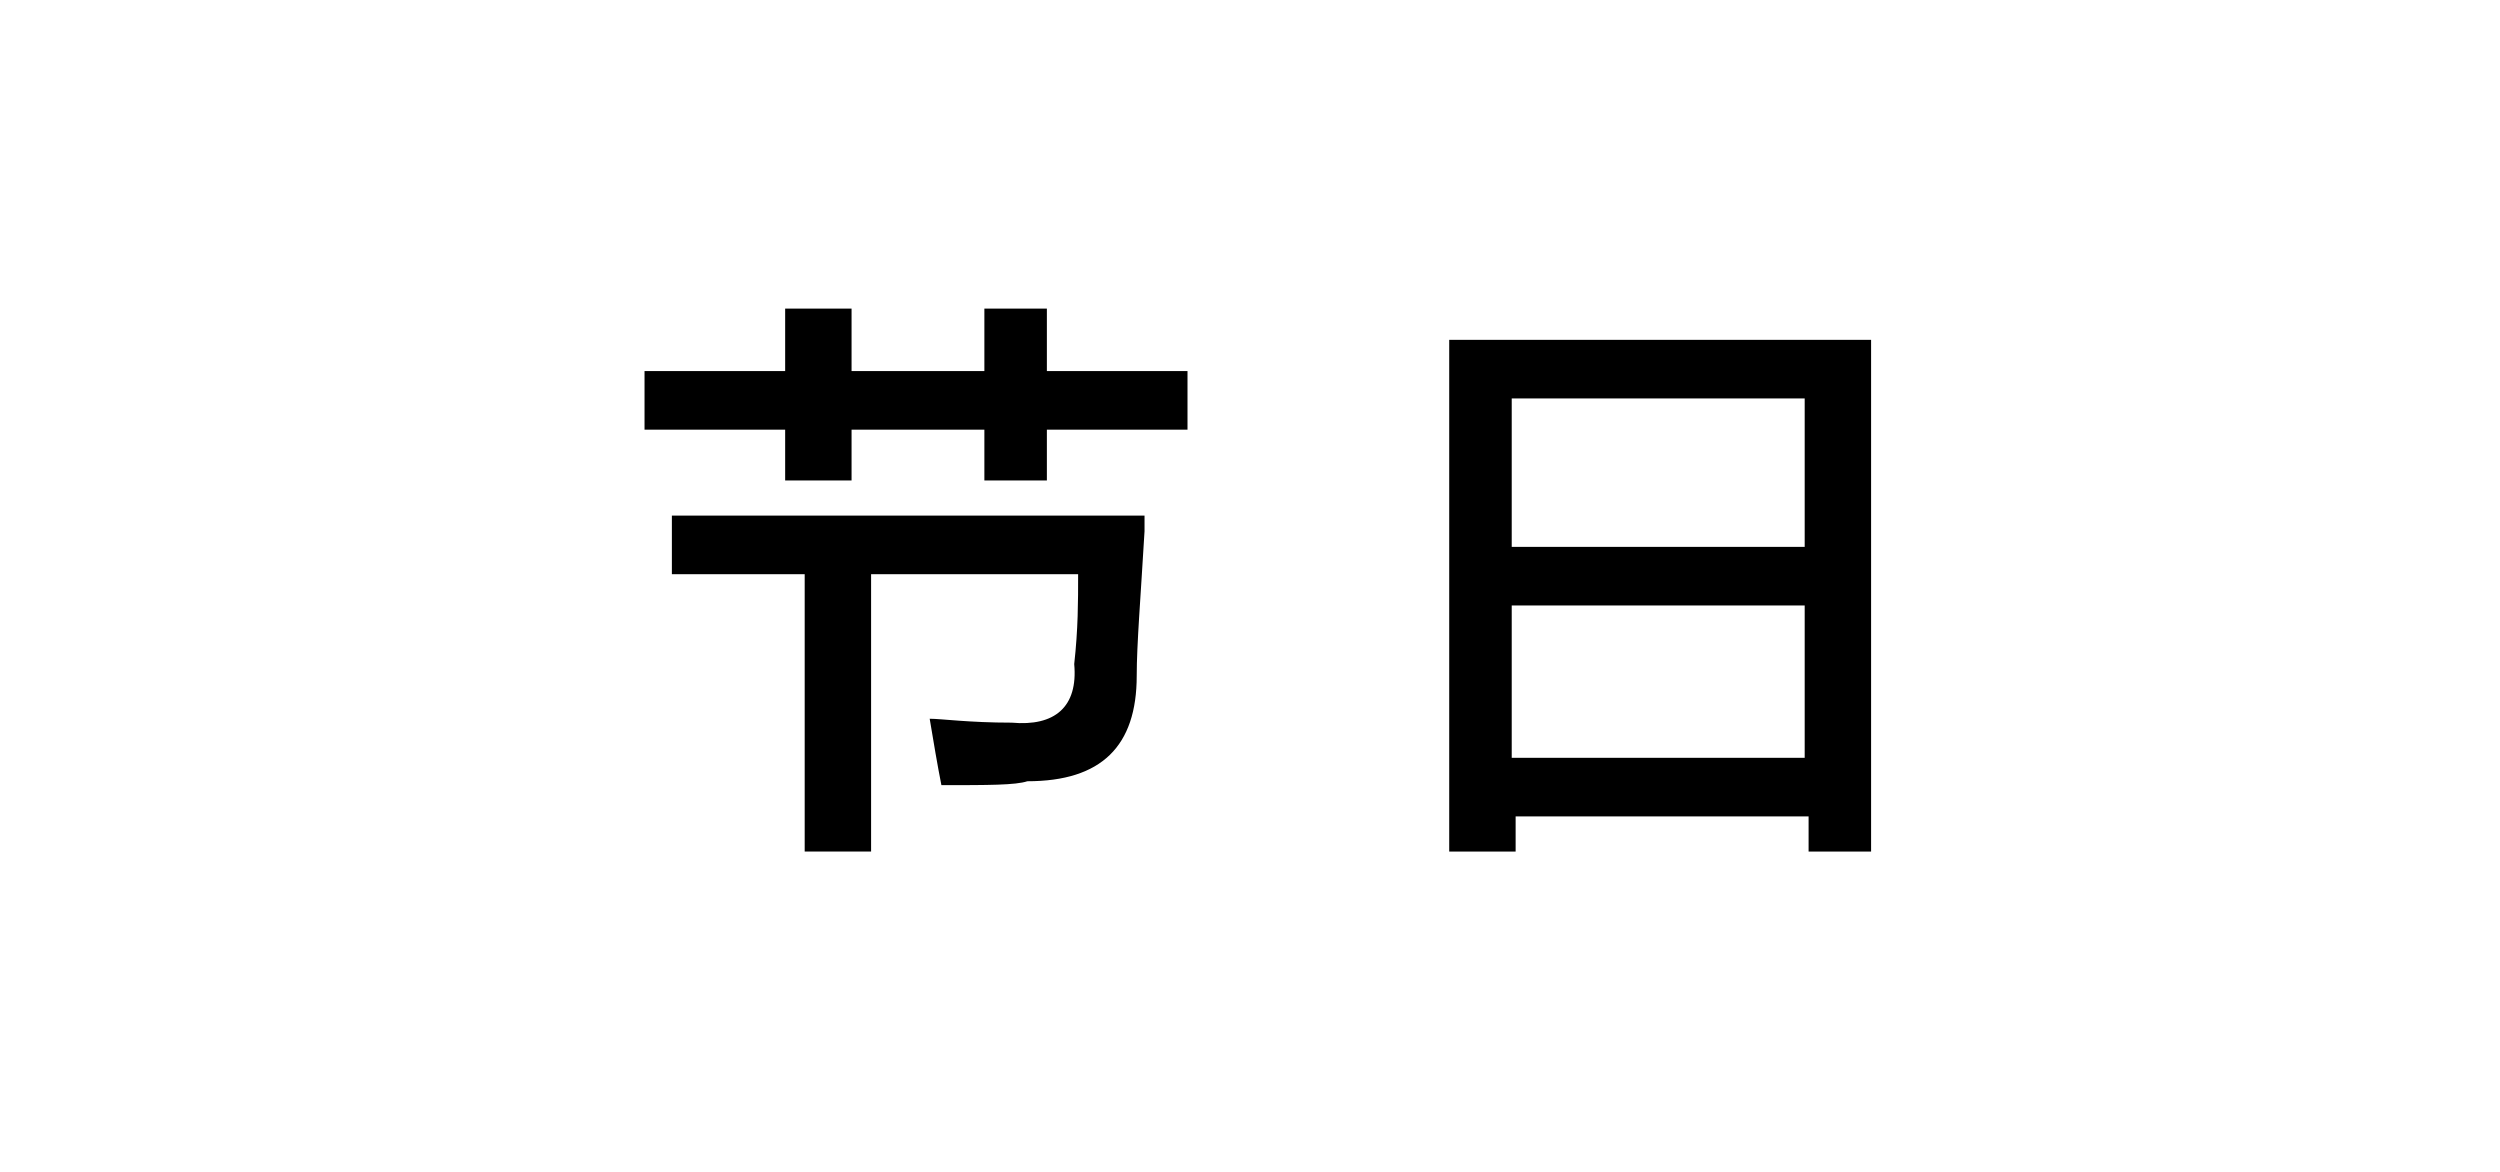 <?xml version="1.0" encoding="utf-8"?>
<!-- Generator: Adobe Illustrator 19.0.0, SVG Export Plug-In . SVG Version: 6.00 Build 0)  -->
<svg version="1.1" id="图层_1" xmlns="http://www.w3.org/2000/svg" xmlns:xlink="http://www.w3.org/1999/xlink" x="0px" y="0px"
	 width="64px" height="30px" viewBox="0 0 64 30" style="enable-background:new 0 0 64 30;" xml:space="preserve">
<g id="XMLID_1_">
	<path id="XMLID_2_" d="M16.5,11V9.5h3.6V7.9h1.7v1.6h3.4V7.9h1.6v1.6h3.6V11h-3.6v1.3h-1.6V11h-3.4v1.3h-1.7V11H16.5z M24.1,20.1
		c-0.1-0.5-0.2-1.1-0.3-1.7c0.3,0,1,0.1,2.1,0.1c1.1,0.1,1.7-0.4,1.6-1.5c0.1-0.9,0.1-1.6,0.1-2.3h-5.3v7.1h-1.7v-7.1h-3.4v-1.5
		h12.1c0,0.1,0,0.2,0,0.4c-0.1,1.7-0.2,2.9-0.2,3.7c0,1.8-0.9,2.7-2.8,2.7C26,20.1,25.3,20.1,24.1,20.1z"/>
	<path id="XMLID_5_" d="M37.1,21.8V8.7h10.8v13.1h-1.6v-0.9h-7.5v0.9H37.1z M38.7,10.2V14h7.5v-3.8H38.7z M38.7,15.5v3.9h7.5v-3.9
		H38.7z"/>
</g>
</svg>
